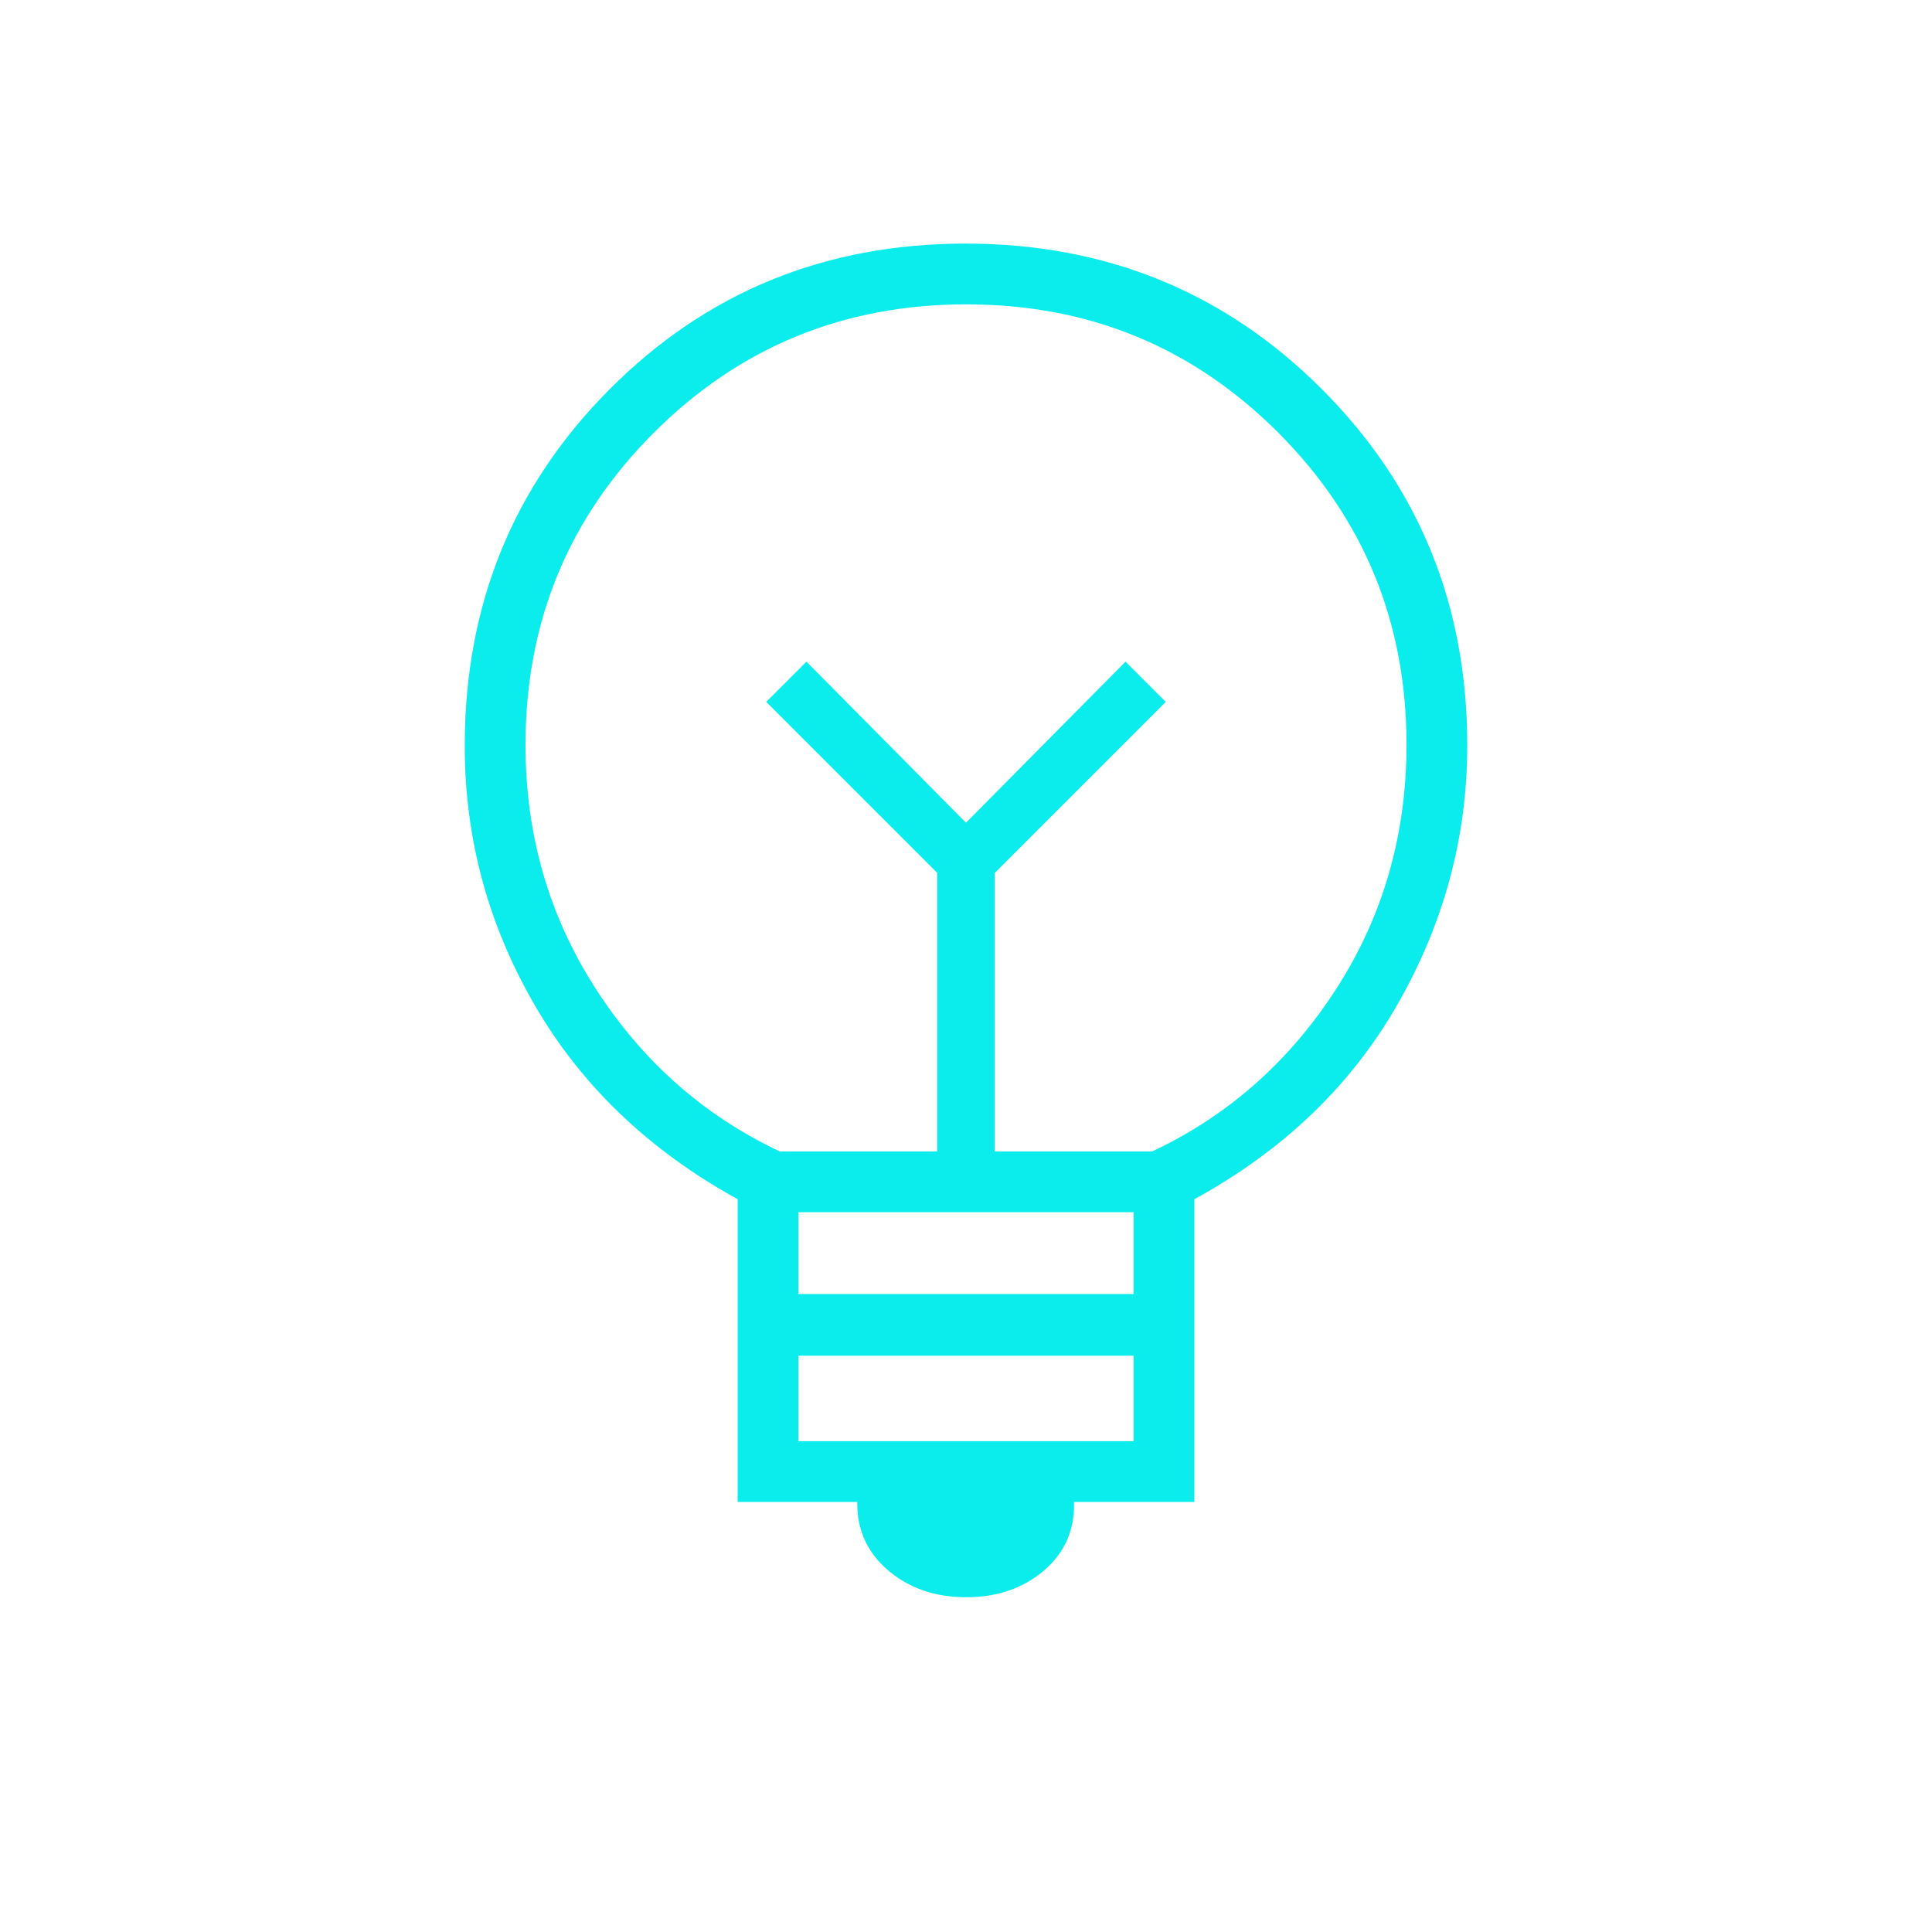 <svg xmlns="http://www.w3.org/2000/svg" height="48px" viewBox="0 -960 960 960" width="48px" fill="#0BECED"><path d="M480.13-166.35q-23.17 0-38.8-13.32-15.64-13.33-15.37-34.02h-59.42v-150.43q-66-36.34-100.81-96.38-34.81-60.03-34.81-128.84 0-105.04 72.08-177.33t176.79-72.29q104.71 0 177 72.29t72.29 177.1q0 68.09-34.67 128.65-34.66 60.56-100.95 96.8v150.43h-59.81q.66 20.69-14.85 34.02-15.51 13.32-38.67 13.32Zm-83.4-77.53h166.54v-42.47H396.73v42.47Zm0-73.12h166.54v-40.65H396.73V-317Zm-9.24-70.85h78.2v-138.42l-84.96-84.96 20-20L480-551.19l79.27-80.04 20 20-84.96 84.97v138.41h78.2q56.52-26.6 91.45-80.77 34.92-54.16 34.92-121.37 0-91.14-63.66-154.96-63.66-63.82-155.06-63.82t-155.22 63.72q-63.82 63.71-63.82 155.2 0 67 34.92 121.19 34.93 54.19 91.45 80.81ZM480-551.19Zm0-47.23Z"/></svg>